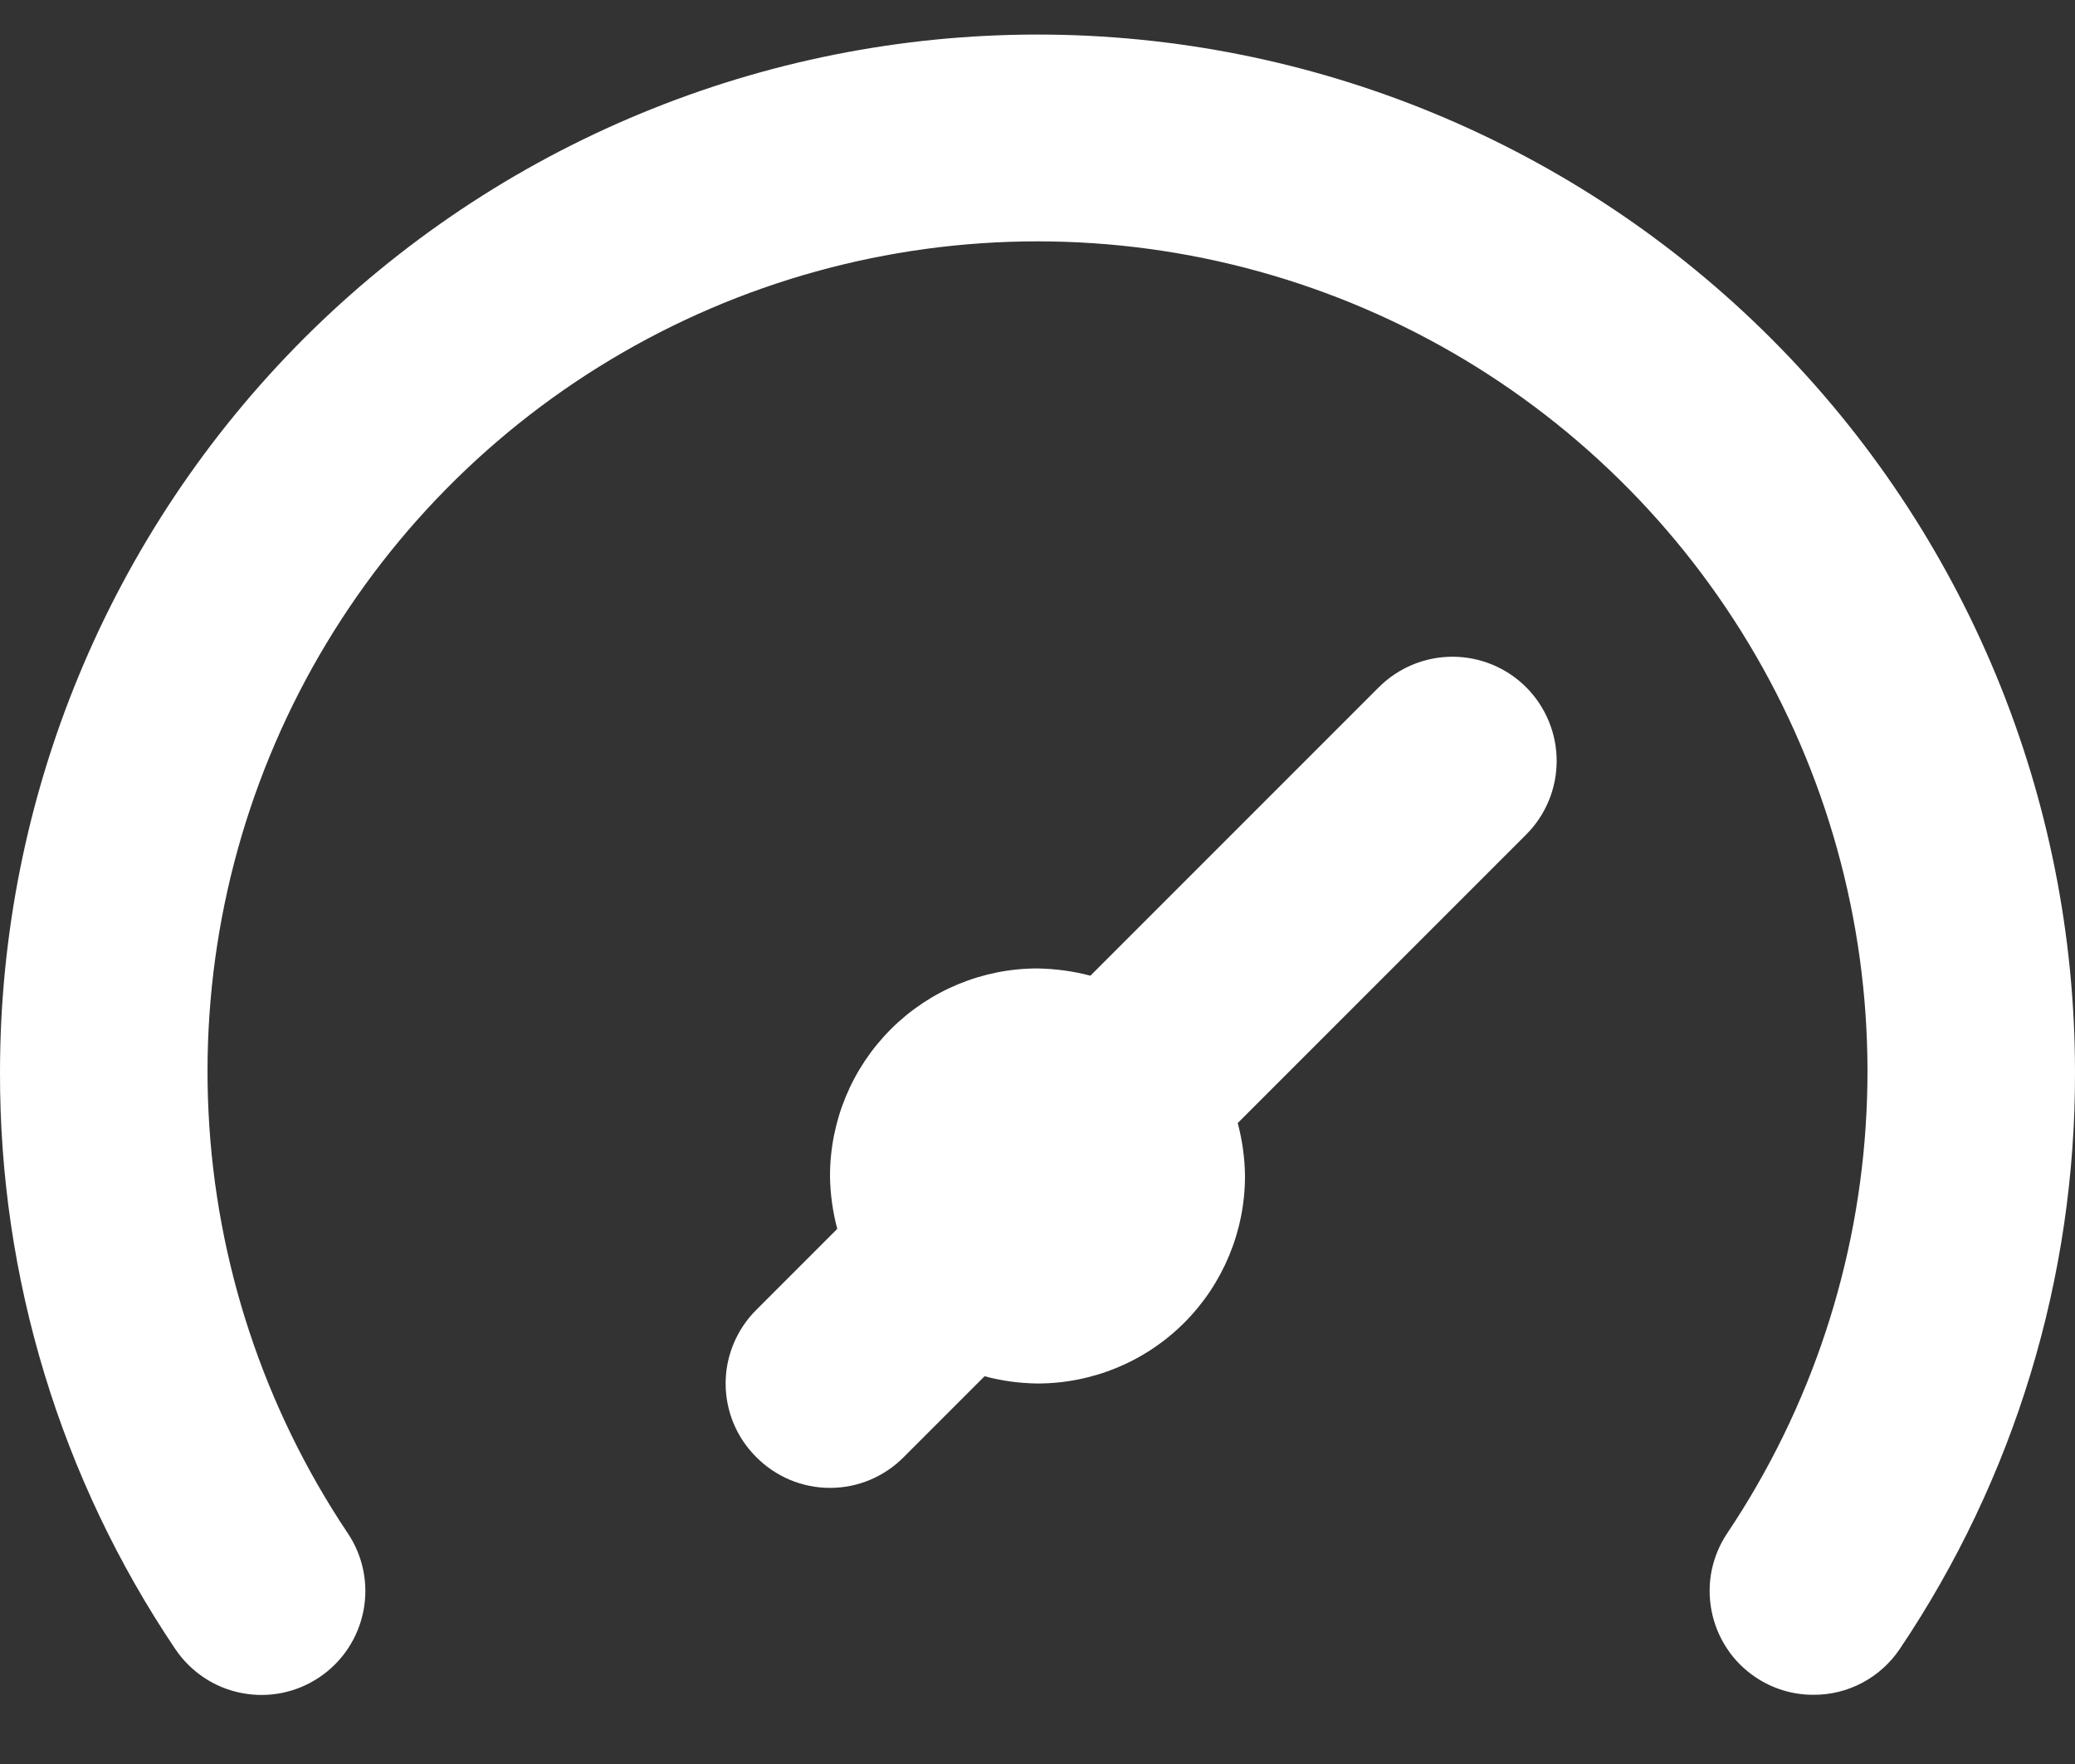 <svg width="20" height="17" viewBox="0 0 20 17" xmlns="http://www.w3.org/2000/svg">
      <rect x="0" y="0" width="20" height="17" fill="#333333" stroke="none"/>
      <path
        d="M13.29 6.623L10.51 9.403C10.344 9.359 10.172 9.336 10 9.333C9.47 9.333 8.961 9.544 8.586 9.919C8.211 10.294 8 10.803 8 11.333C8.002 11.506 8.026 11.677 8.07 11.843L7.29 12.623C7.196 12.716 7.122 12.827 7.071 12.949C7.02 13.071 6.994 13.201 6.994 13.333C6.994 13.465 7.02 13.596 7.071 13.718C7.122 13.84 7.196 13.95 7.29 14.043C7.383 14.137 7.494 14.211 7.615 14.262C7.737 14.313 7.868 14.339 8 14.339C8.132 14.339 8.263 14.313 8.385 14.262C8.506 14.211 8.617 14.137 8.71 14.043L9.49 13.263C9.656 13.308 9.828 13.331 10 13.333C10.53 13.333 11.039 13.123 11.414 12.748C11.789 12.373 12 11.864 12 11.333C11.998 11.161 11.974 10.99 11.93 10.823L14.71 8.043C14.898 7.855 15.004 7.6 15.004 7.333C15.004 7.067 14.898 6.812 14.71 6.623C14.522 6.435 14.266 6.329 14 6.329C13.734 6.329 13.478 6.435 13.29 6.623ZM10 0.333C8.687 0.333 7.386 0.592 6.173 1.095C4.96 1.597 3.858 2.334 2.929 3.262C1.054 5.138 3.06482e-05 7.681 3.06482e-05 10.333C-0.005 12.314 0.584 14.251 1.69 15.893C1.839 16.113 2.068 16.266 2.329 16.316C2.59 16.367 2.86 16.312 3.08 16.163C3.3 16.015 3.452 15.785 3.503 15.524C3.554 15.264 3.499 14.993 3.35 14.773C2.545 13.569 2.081 12.168 2.01 10.721C1.938 9.274 2.261 7.834 2.944 6.556C3.627 5.278 4.644 4.21 5.887 3.465C7.129 2.72 8.551 2.326 10 2.326C11.449 2.326 12.871 2.72 14.114 3.465C15.356 4.21 16.373 5.278 17.056 6.556C17.739 7.834 18.062 9.274 17.99 10.721C17.919 12.168 17.456 13.569 16.65 14.773C16.576 14.882 16.525 15.005 16.498 15.134C16.472 15.262 16.472 15.395 16.497 15.524C16.522 15.653 16.572 15.776 16.645 15.886C16.717 15.996 16.811 16.09 16.92 16.163C17.086 16.275 17.281 16.334 17.48 16.333C17.644 16.334 17.805 16.294 17.95 16.217C18.095 16.14 18.218 16.029 18.31 15.893C19.416 14.251 20.005 12.314 20 10.333C20 7.681 18.947 5.138 17.071 3.262C15.196 1.387 12.652 0.333 10 0.333Z"
        fill="white"
      />
    </svg>